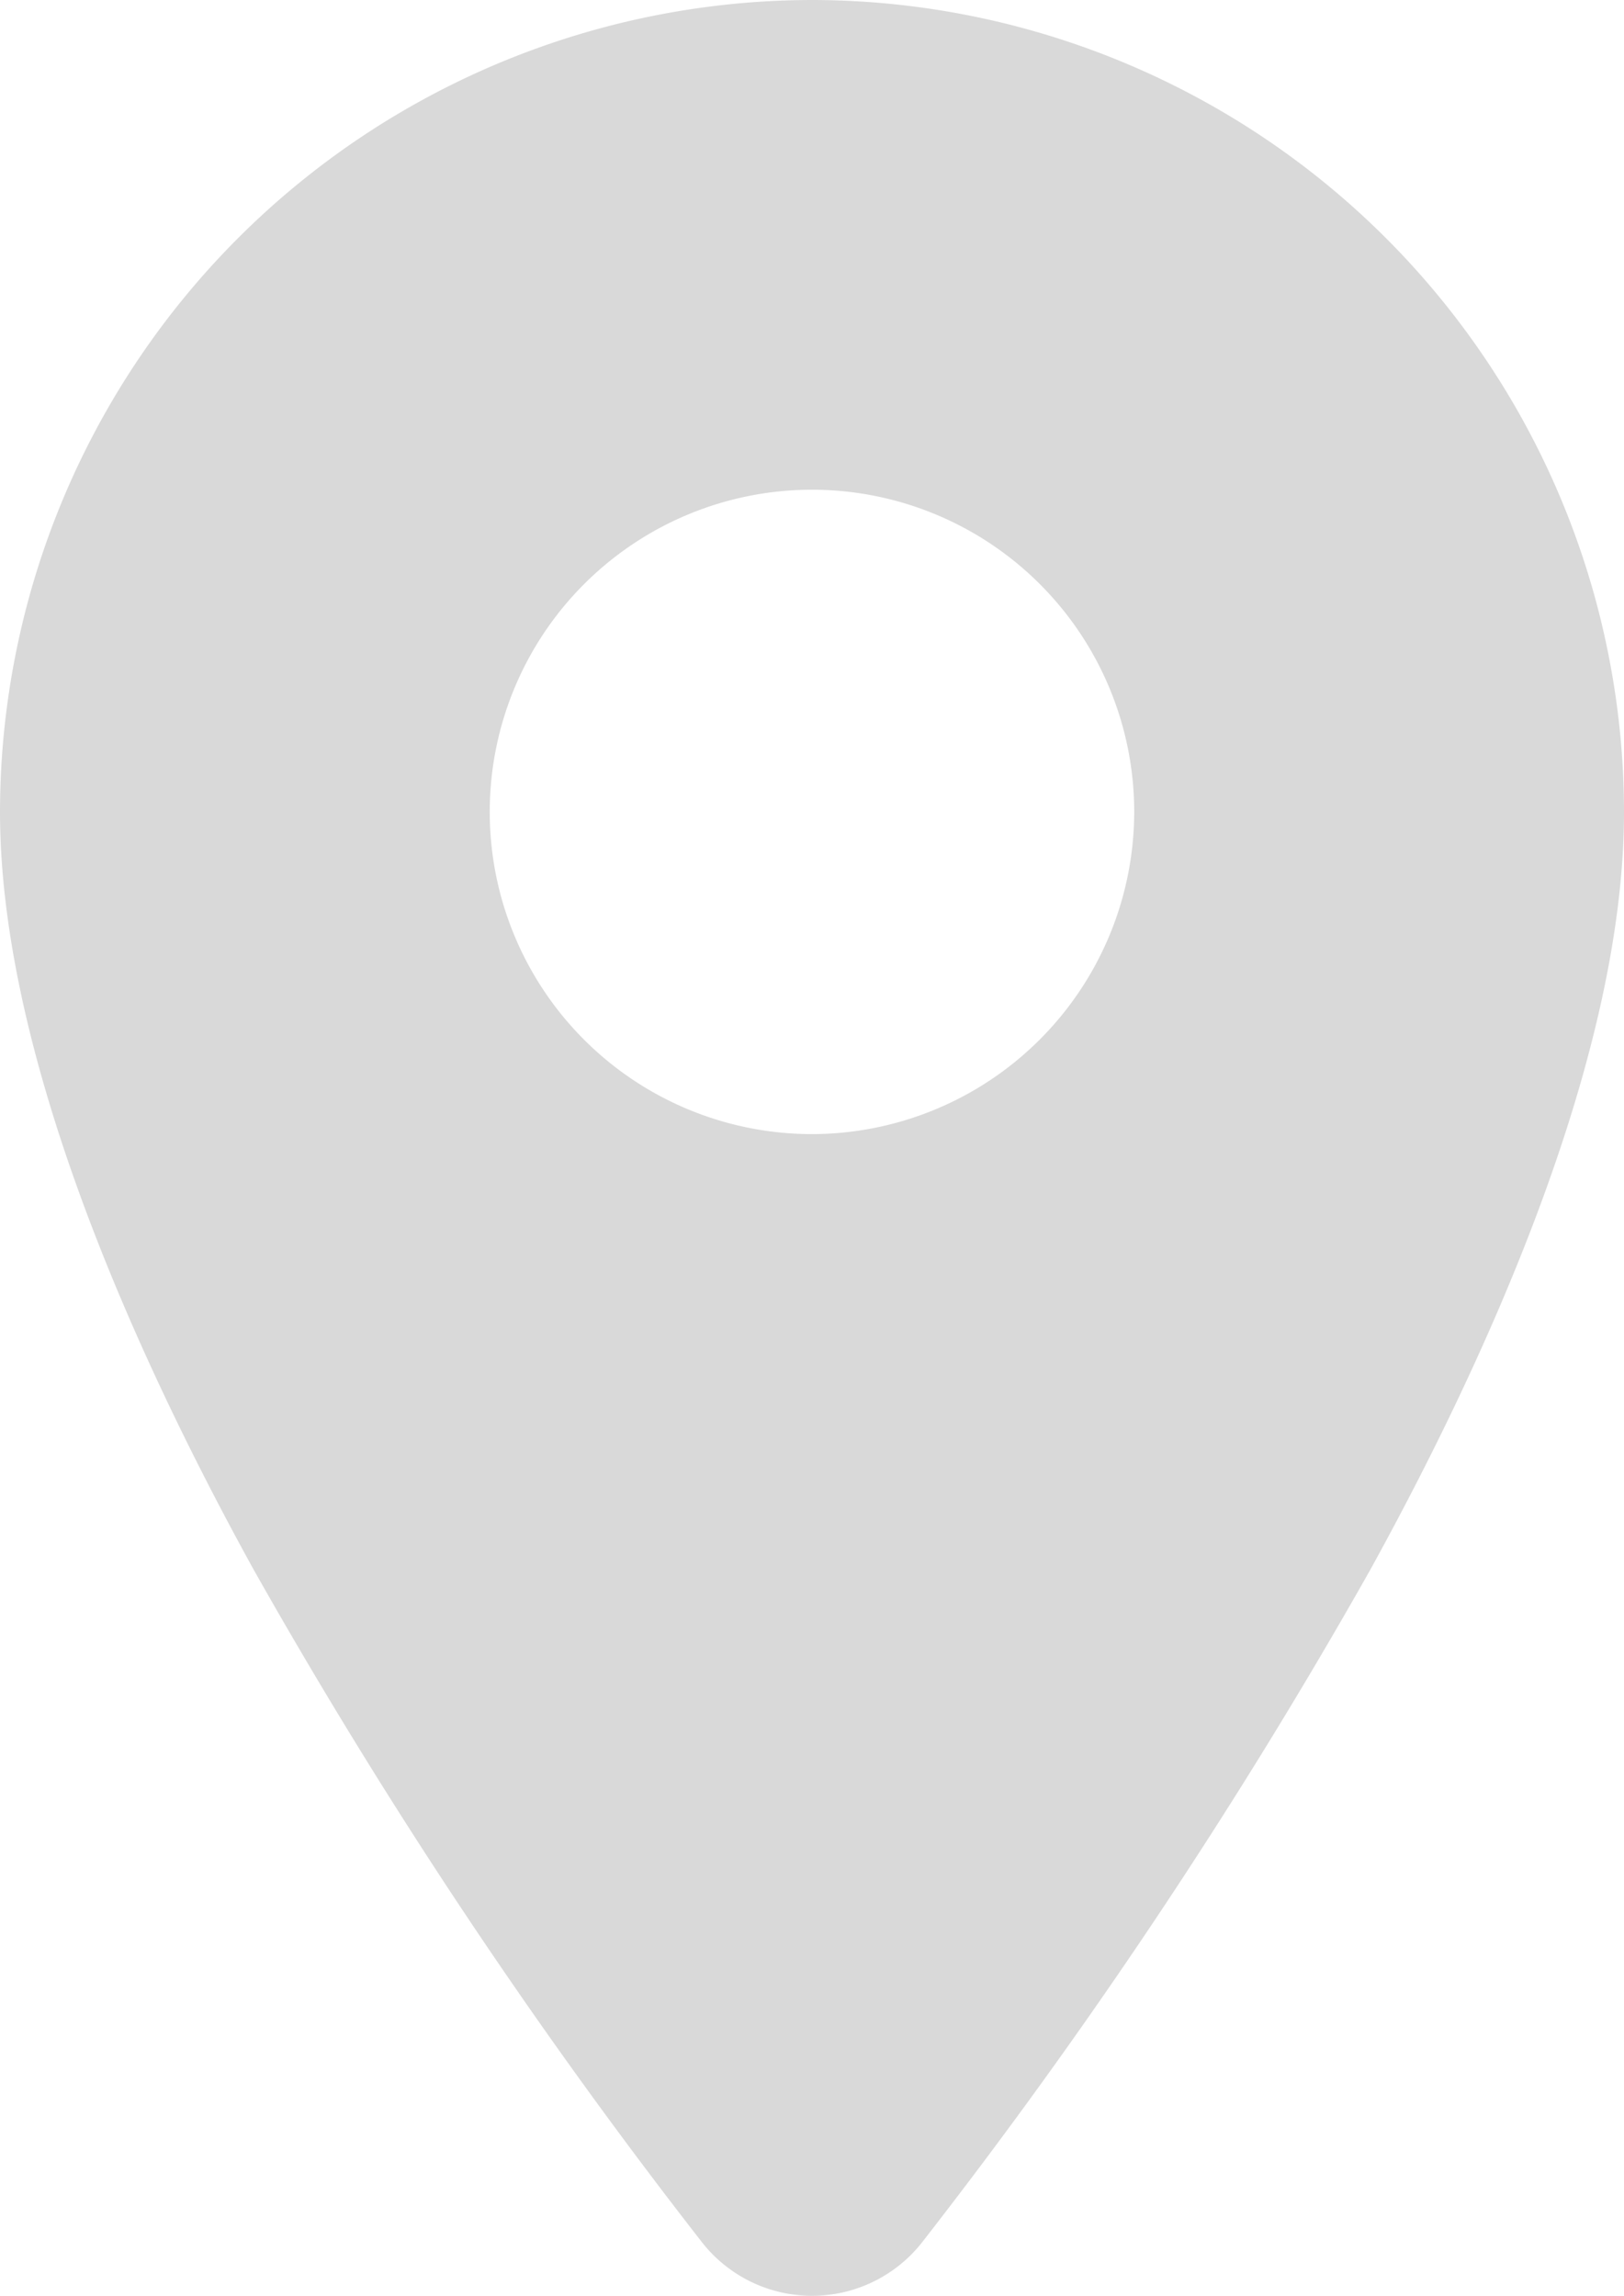<svg id="Group_779" data-name="Group 779" xmlns="http://www.w3.org/2000/svg" xmlns:xlink="http://www.w3.org/1999/xlink" width="28.651" height="40.509" viewBox="0 0 28.651 40.509">
  <defs>
    <clipPath id="clip-path">
      <rect id="Rectangle_582" data-name="Rectangle 582" width="28.651" height="40.509" fill="#d9d9d9"/>
    </clipPath>
  </defs>
  <g id="Group_511" data-name="Group 511" transform="translate(0 0)" clip-path="url(#clip-path)">
    <path id="Path_3704" data-name="Path 3704" d="M14.325,0A14.342,14.342,0,0,0,0,14.325C0,18.671,2.436,24,4.481,27.707A96.068,96.068,0,0,0,12.4,39.584a2.468,2.468,0,0,0,3.853,0A96.462,96.462,0,0,0,24.17,27.707c2.044-3.707,4.481-9.037,4.481-13.382A14.342,14.342,0,0,0,14.325,0m0,20.011a5.685,5.685,0,1,1,5.685-5.686,5.692,5.692,0,0,1-5.685,5.686" transform="translate(0 0)" fill="#d9d9d9"/>
  </g>
</svg>
